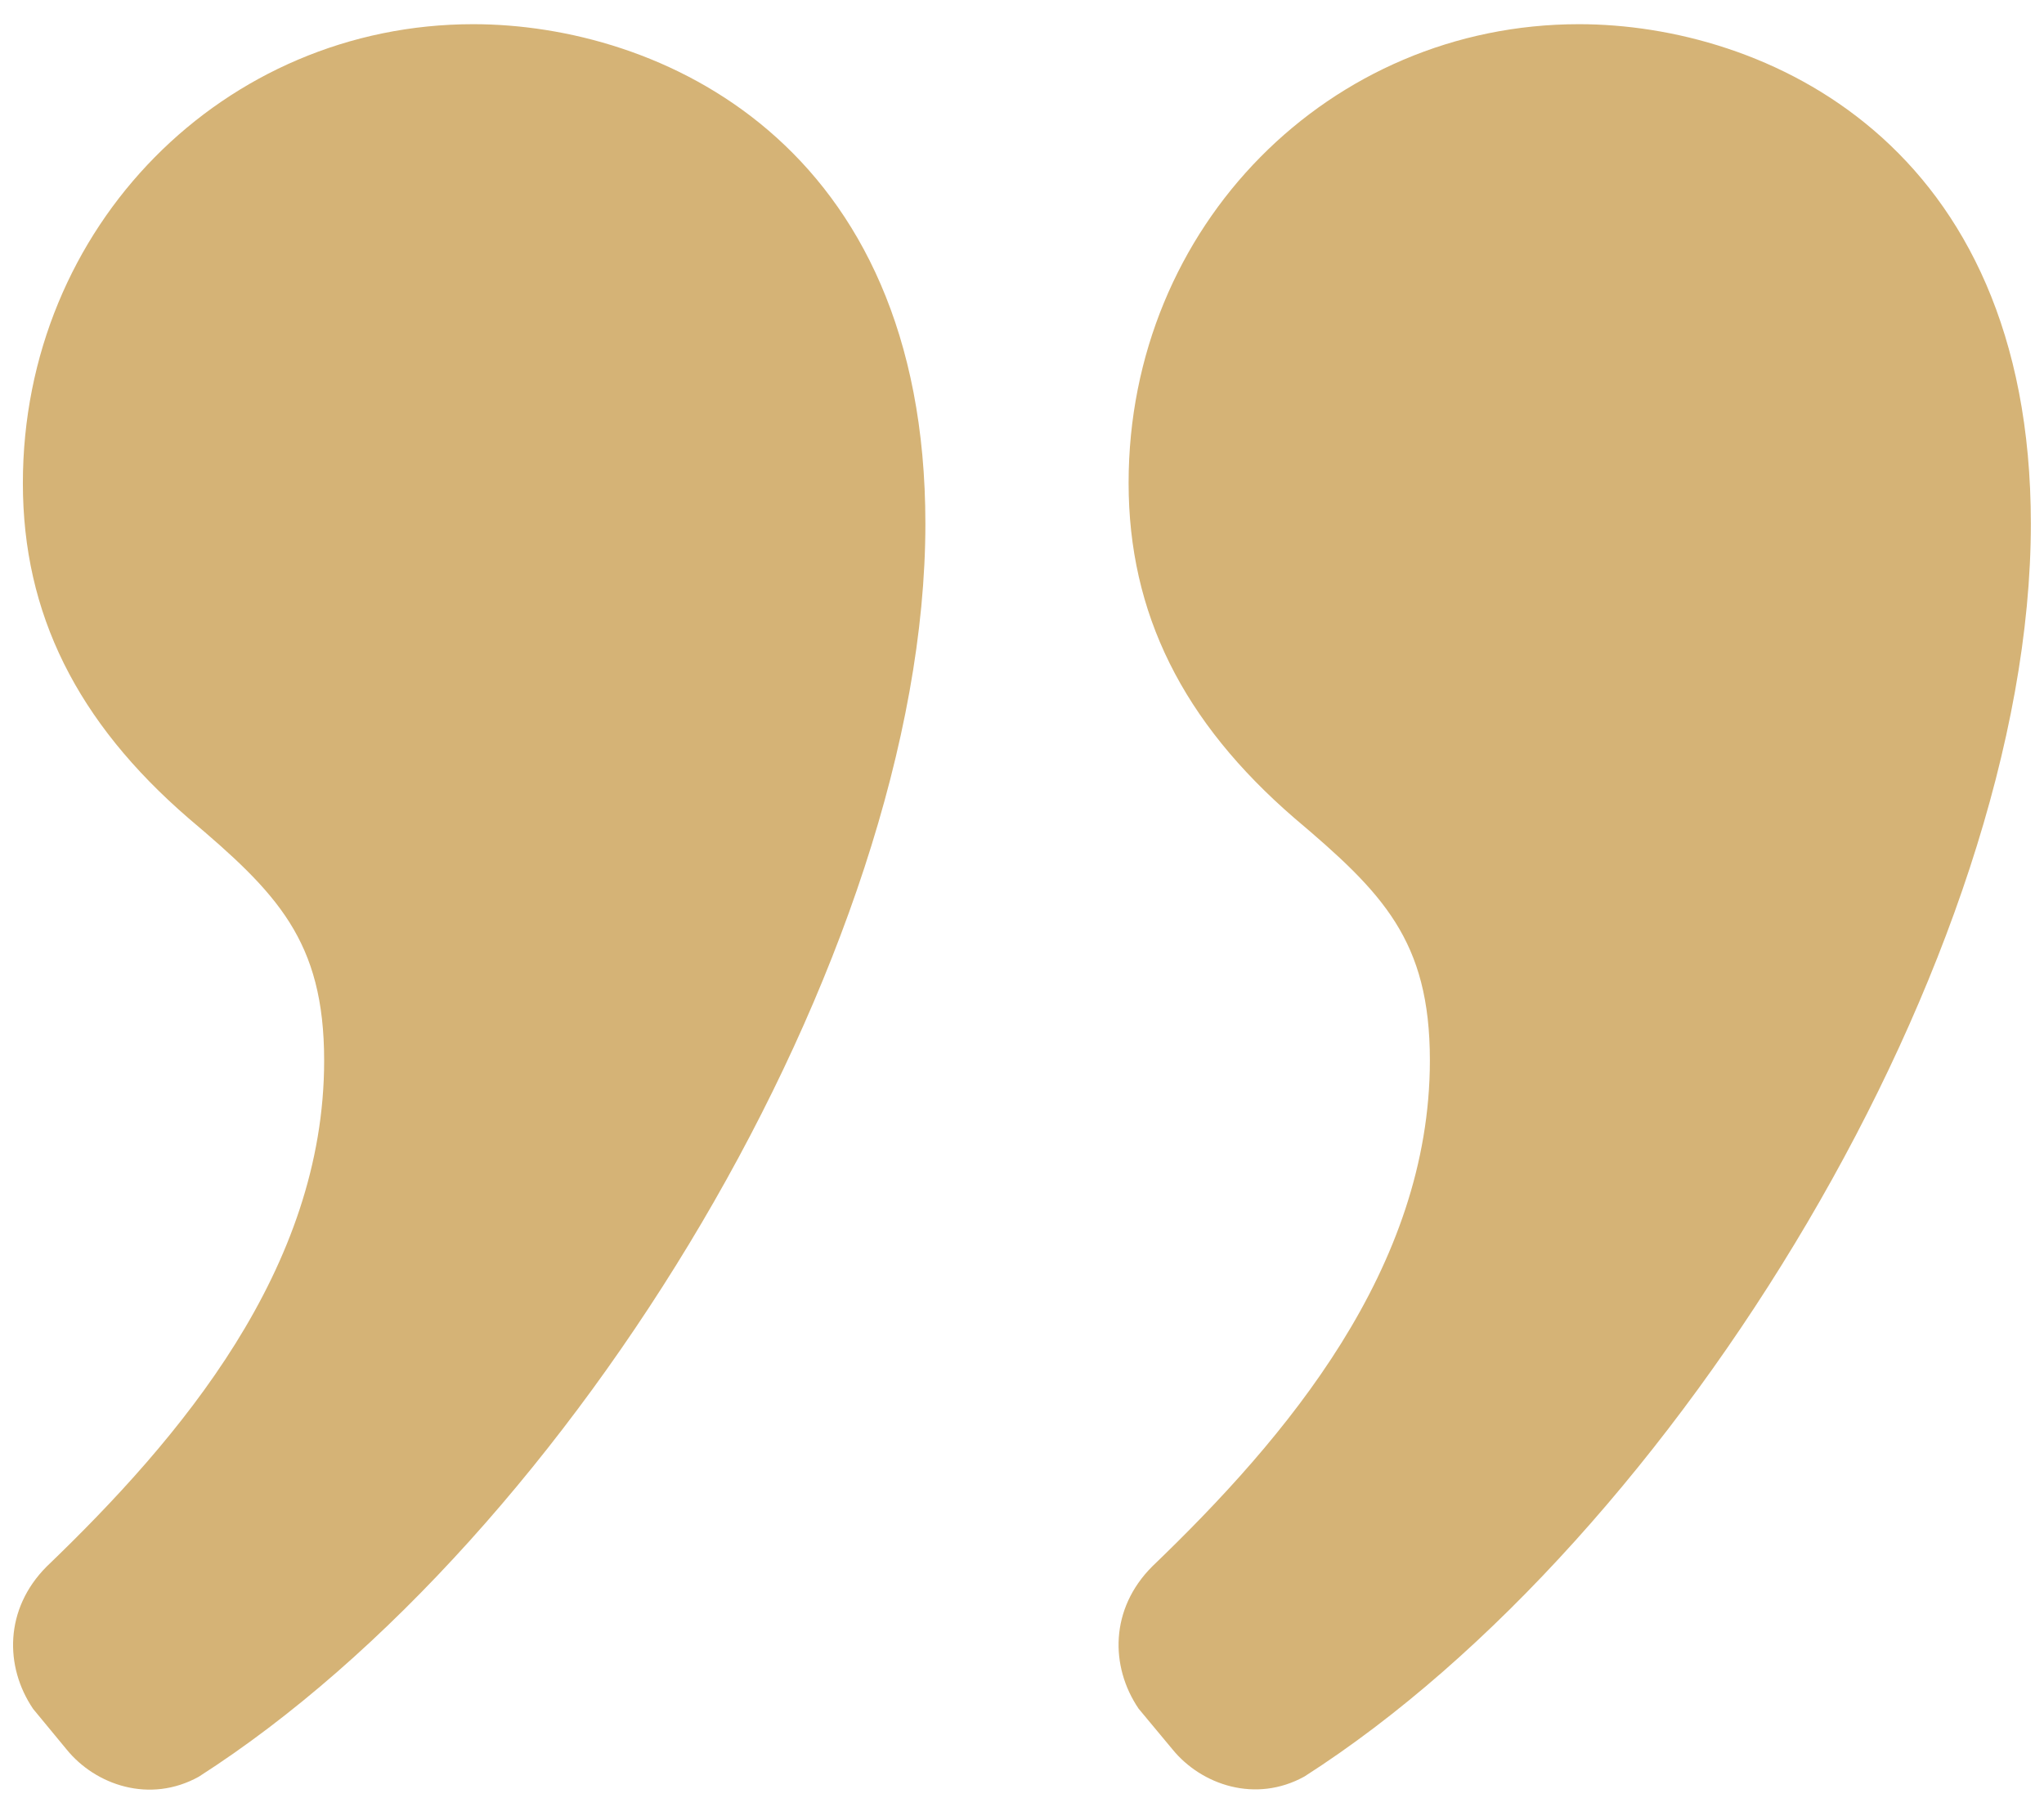 <?xml version="1.0" encoding="utf-8"?>
<!-- Generator: Adobe Illustrator 24.0.0, SVG Export Plug-In . SVG Version: 6.00 Build 0)  -->
<svg version="1.1" id="Calque_1" xmlns="http://www.w3.org/2000/svg" xmlns:xlink="http://www.w3.org/1999/xlink" x="0px" y="0px"
	 viewBox="0 0 777.5 687.3" style="enable-background:new 0 0 777.5 687.3;" xml:space="preserve">
<style type="text/css">
	.st0{fill:#D5B376;}
</style>
<g>
	<path class="st0" d="M180,9.2C85.4,9.2,8.7,85.9,8.7,183.8c0,49.6,20.6,90.8,63.1,127.5c33.5,28.3,51.5,46.4,51.5,92.1
		c0,79.2-54.7,143.6-105.6,192.5C1.7,612,1.7,633.9,12.6,650l12.8,15.5c11,13.5,31.6,20.6,50.2,10.3C217.4,585,352,363.4,352,199.2
		C352,53.7,250.2,9.2,180,9.2 M600.6,9.2c-94.7,0-171.3,76.6-171.3,174.5c0,49.6,20.6,90.8,63.1,127.5
		c33.5,28.3,51.5,46.4,51.5,92.1c0,79.2-54.7,143.6-105.6,192.5c-16.1,16.1-16.1,38-5.2,54.1l12.9,15.5c11,13.5,31.6,20.6,50.2,10.3
		C637.9,585,772.5,363.4,772.5,199.2C772.5,53.7,670.7,9.2,600.6,9.2"/>
</g>
</svg>
